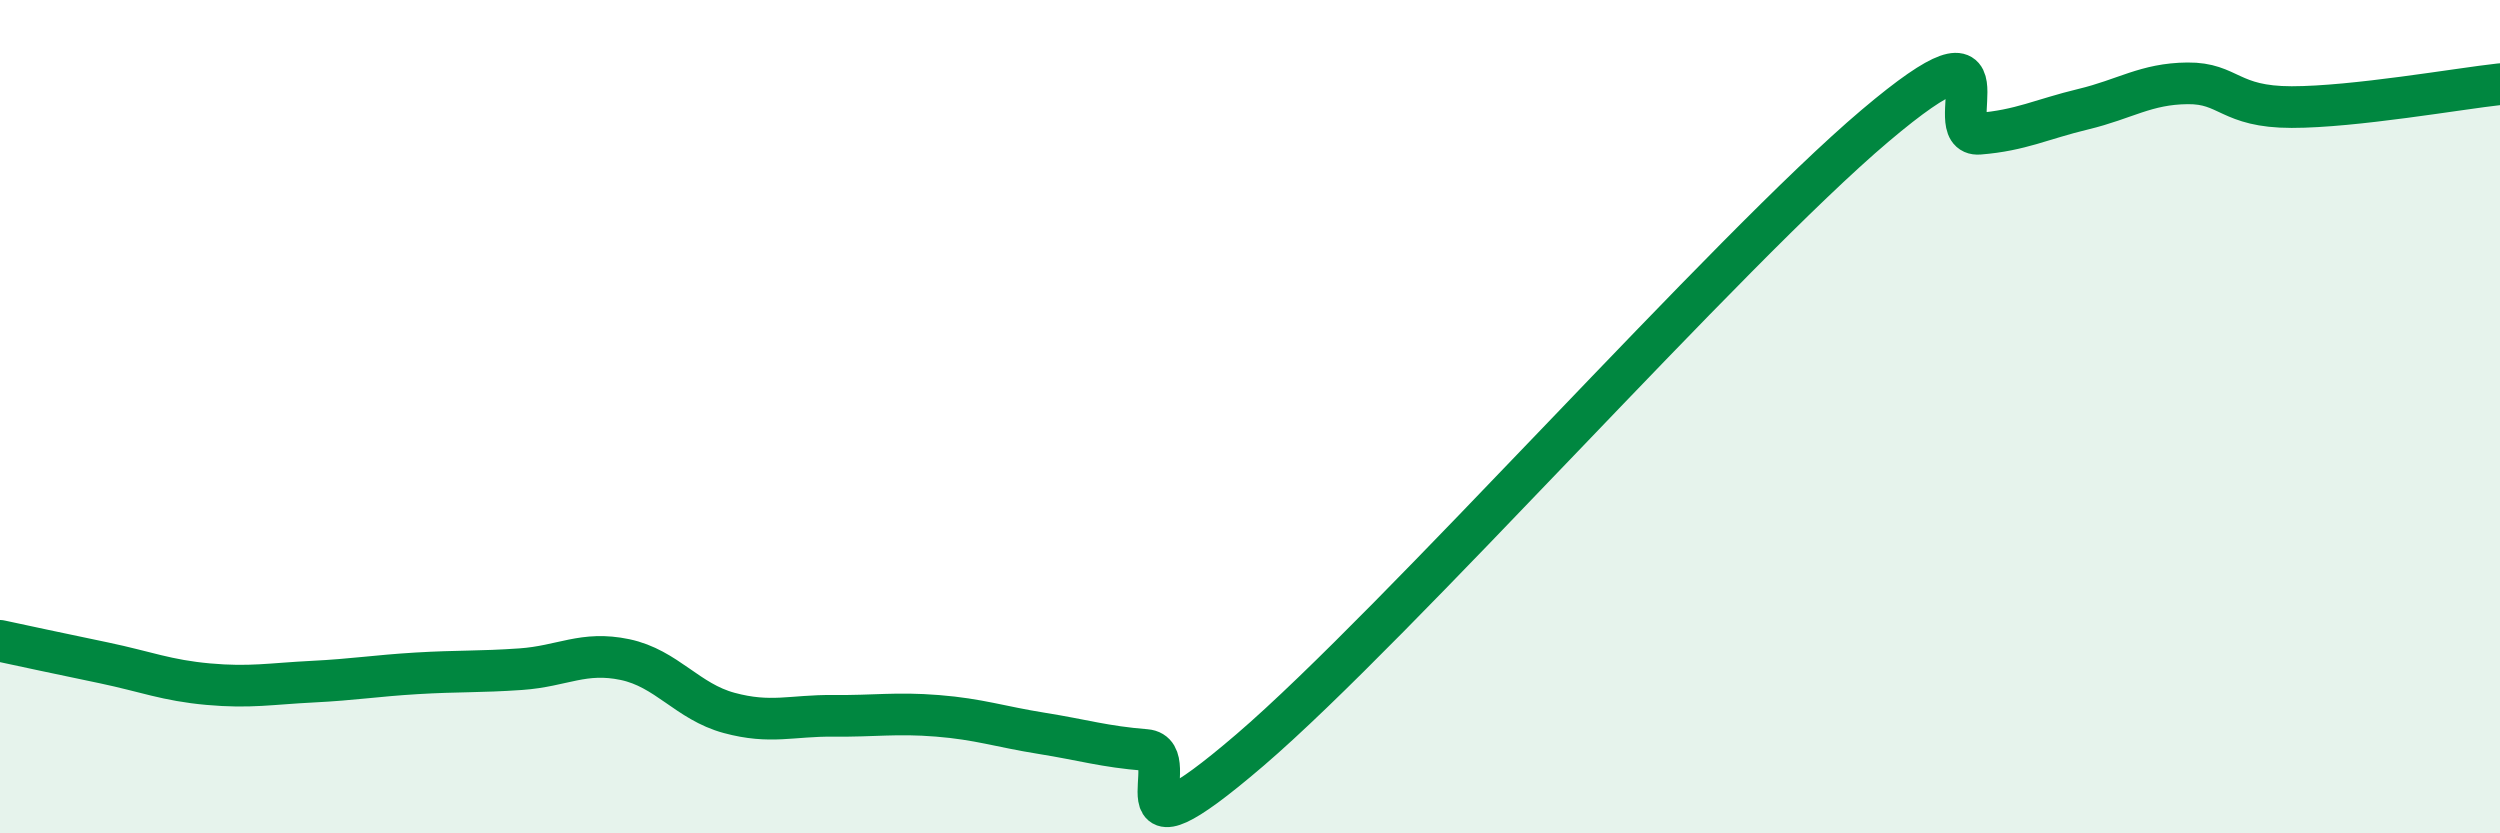 
    <svg width="60" height="20" viewBox="0 0 60 20" xmlns="http://www.w3.org/2000/svg">
      <path
        d="M 0,15.38 C 0.5,15.49 1.5,15.7 2.5,15.91 C 3.5,16.12 4,16.33 5,16.42 C 6,16.51 6.5,16.41 7.5,16.36 C 8.5,16.31 9,16.22 10,16.16 C 11,16.1 11.5,16.13 12.5,16.06 C 13.5,15.99 14,15.62 15,15.83 C 16,16.04 16.5,16.84 17.5,17.11 C 18.5,17.38 19,17.17 20,17.18 C 21,17.19 21.5,17.1 22.5,17.18 C 23.5,17.26 24,17.44 25,17.6 C 26,17.76 26.5,17.92 27.5,18 C 28.5,18.08 26.5,21 30,18 C 33.5,15 41.5,5.98 45,3.02 C 48.5,0.06 46.5,3.29 47.5,3.21 C 48.5,3.13 49,2.86 50,2.62 C 51,2.38 51.5,2.01 52.5,2 C 53.5,1.99 53.5,2.57 55,2.57 C 56.5,2.57 59,2.13 60,2.02L60 20L0 20Z"
        fill="#008740"
        opacity="0.1"
        stroke-linecap="round"
        stroke-linejoin="round"
      />
      <path
        d="M 0,15.38 C 0.5,15.49 1.5,15.7 2.5,15.91 C 3.5,16.12 4,16.33 5,16.42 C 6,16.51 6.5,16.41 7.5,16.36 C 8.5,16.31 9,16.22 10,16.16 C 11,16.1 11.5,16.13 12.5,16.06 C 13.5,15.99 14,15.62 15,15.83 C 16,16.04 16.5,16.84 17.5,17.11 C 18.5,17.38 19,17.17 20,17.18 C 21,17.19 21.5,17.1 22.5,17.18 C 23.5,17.26 24,17.44 25,17.6 C 26,17.76 26.5,17.92 27.5,18 C 28.5,18.08 26.5,21 30,18 C 33.5,15 41.5,5.98 45,3.02 C 48.5,0.06 46.5,3.29 47.5,3.21 C 48.5,3.13 49,2.86 50,2.62 C 51,2.38 51.5,2.01 52.5,2 C 53.5,1.99 53.5,2.57 55,2.57 C 56.5,2.57 59,2.13 60,2.02"
        stroke="#008740"
        stroke-width="1"
        fill="none"
        stroke-linecap="round"
        stroke-linejoin="round"
      />
    </svg>
  